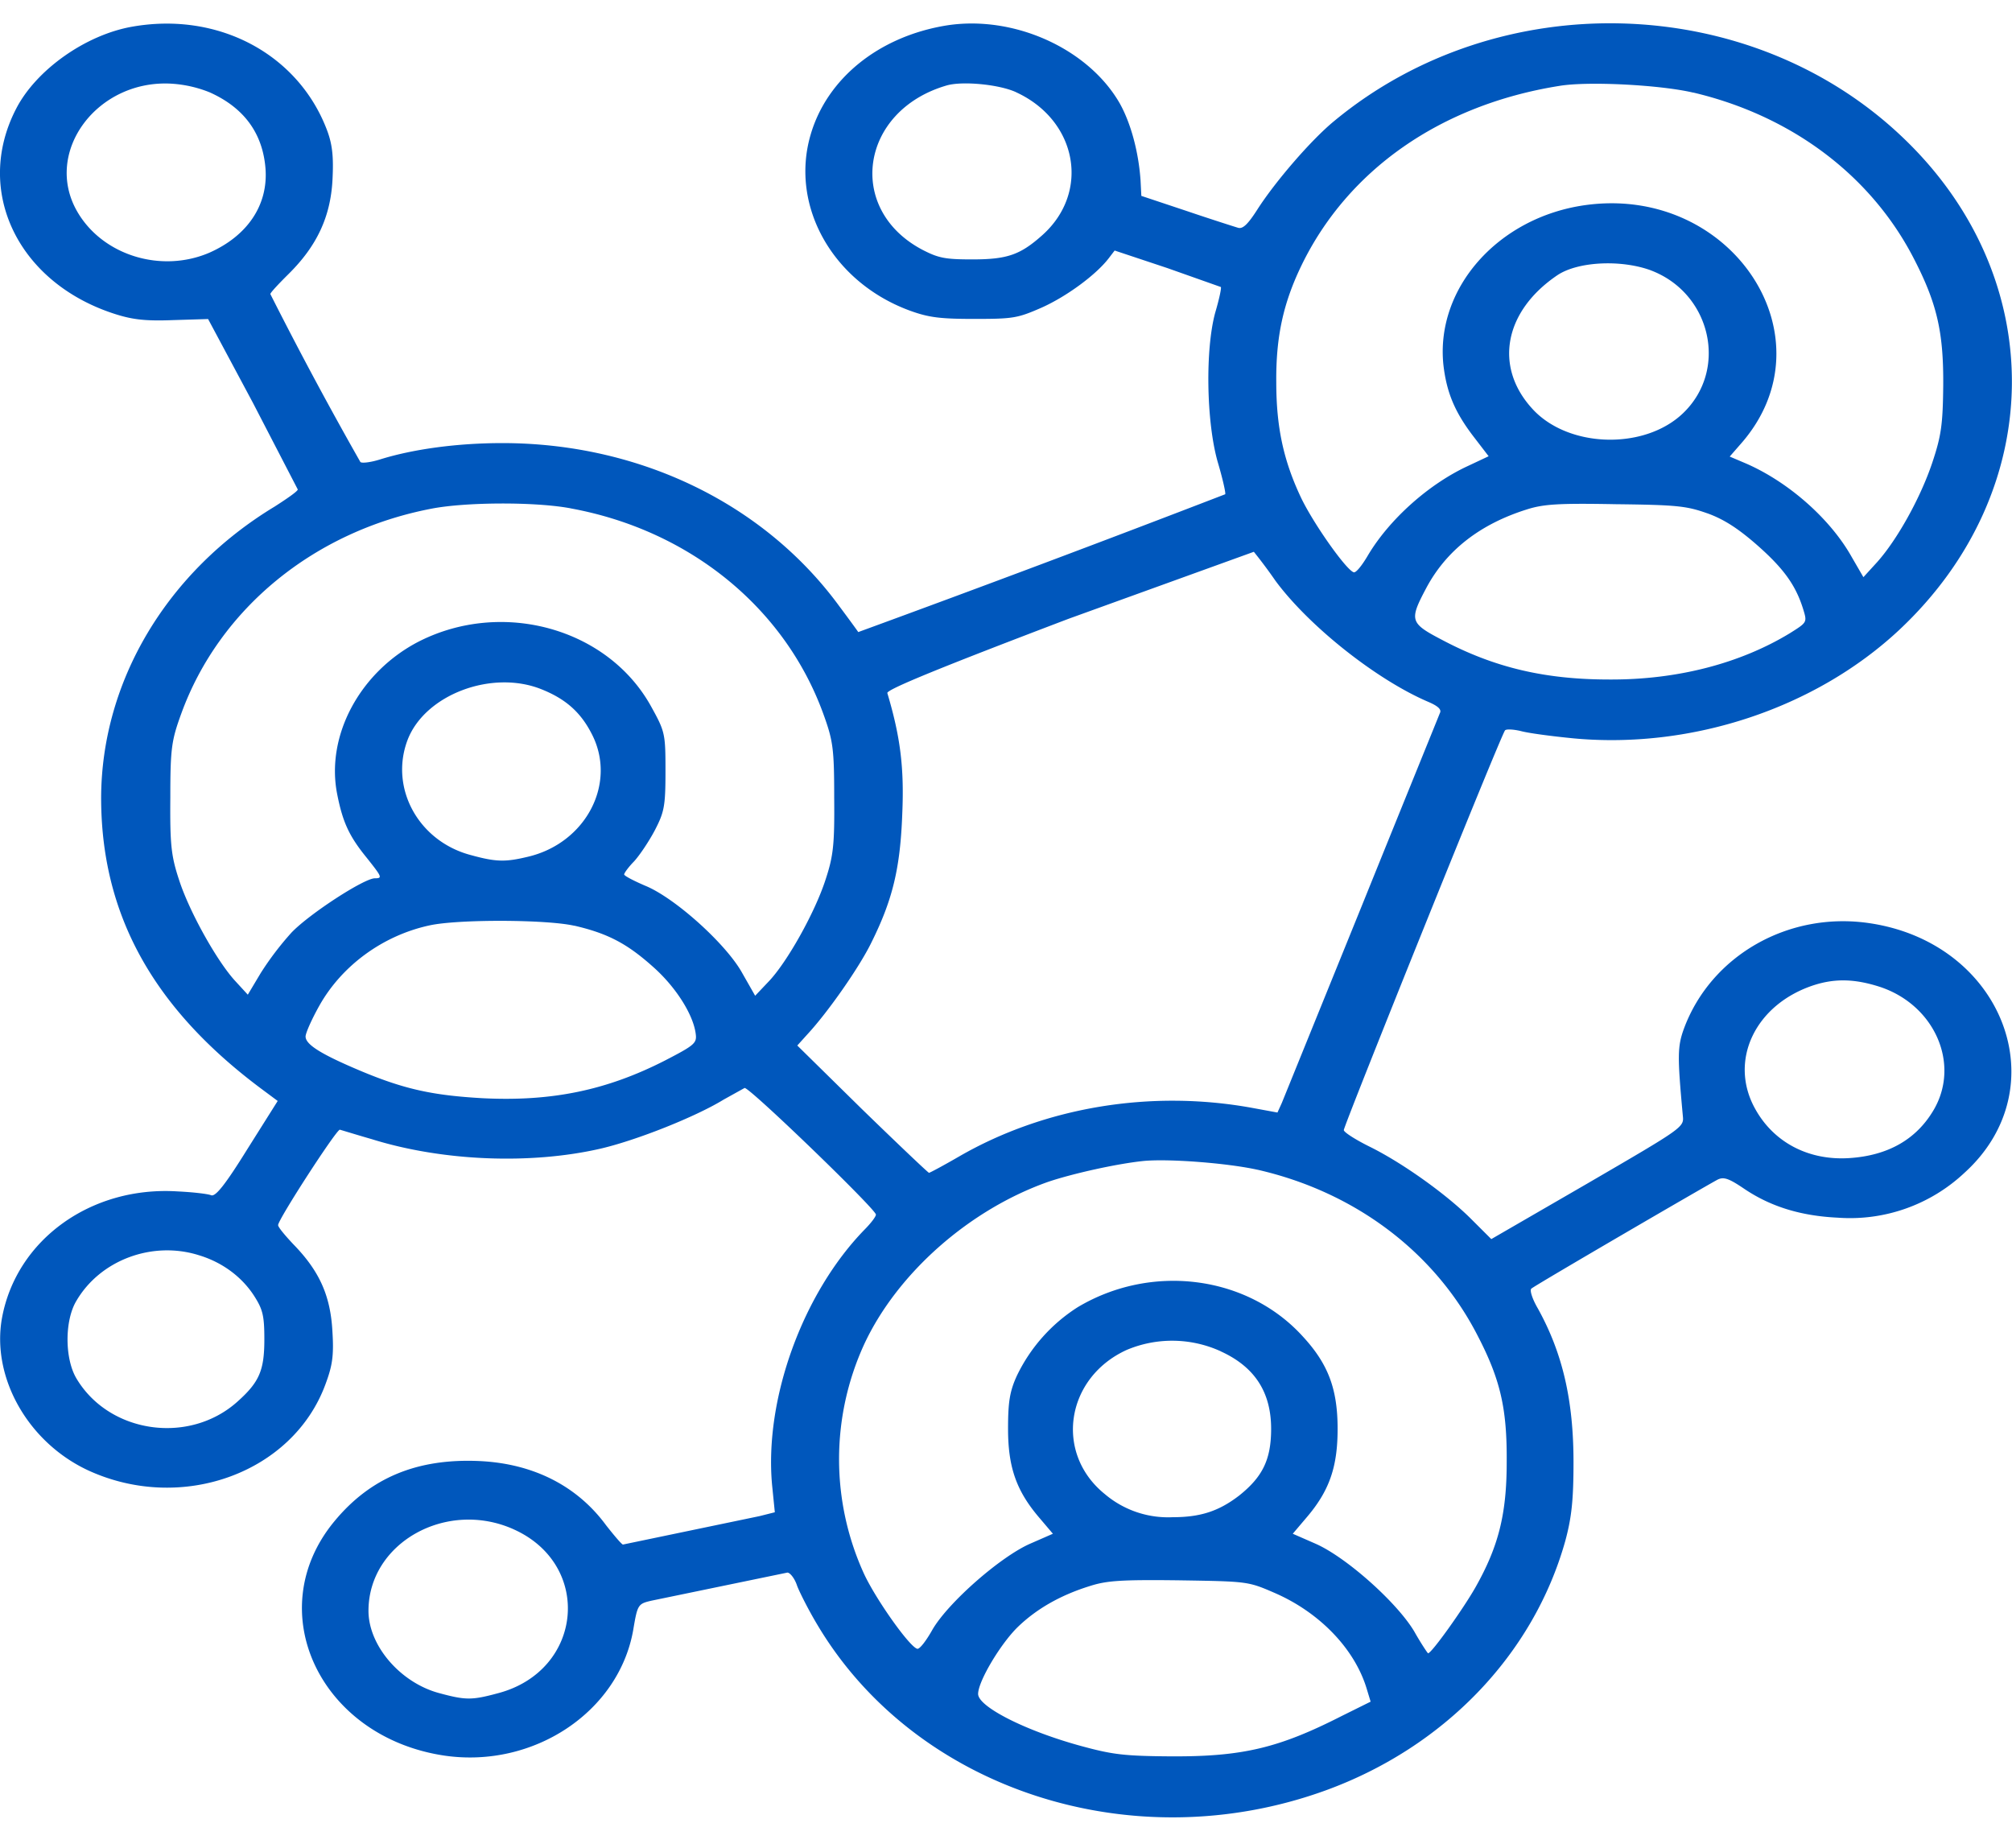 <svg xmlns="http://www.w3.org/2000/svg" width="49" height="45" fill="none" xmlns:v="https://vecta.io/nano"><path d="M3.229.648C2.09.844.883 1.698.394 2.646-.65 4.661.452 6.915 2.837 7.658c.412.128.728.162 1.379.137l.852-.026L6.16 9.81l1.092 2.109c0 .043-.259.222-.565.418-2.624 1.588-4.214 4.252-4.224 7.087 0 2.835 1.255 5.115 3.898 7.087l.402.299-.737 1.17c-.546.88-.776 1.161-.881 1.127-.077-.034-.45-.077-.814-.094-2.107-.137-3.927 1.17-4.281 3.074-.268 1.46.642 3.057 2.126 3.732 2.27 1.025 4.952.043 5.747-2.101.172-.461.211-.7.172-1.306-.048-.862-.316-1.46-.948-2.109-.201-.213-.374-.418-.374-.47 0-.137 1.427-2.34 1.504-2.323.038.009.393.12.776.23 1.724.538 3.869.623 5.574.231.881-.205 2.318-.777 2.998-1.195l.508-.282c.105-.034 3.199 2.954 3.199 3.083 0 .051-.125.213-.278.367-1.504 1.546-2.442 4.124-2.251 6.216l.067.666-.374.094-3.324.692c-.029 0-.211-.214-.412-.47-.709-.965-1.782-1.503-3.084-1.563-1.513-.068-2.653.401-3.534 1.469-1.801 2.178-.354 5.252 2.682 5.704 2.165.316 4.243-1.059 4.597-3.057.105-.623.115-.64.45-.717l3.304-.683c.067 0 .182.145.239.325.067.171.287.606.498.956 2.394 4.013 7.672 5.73 12.375 4.022 2.883-1.05 5.057-3.305 5.833-6.071.153-.564.201-.99.201-1.921 0-1.511-.268-2.664-.872-3.749-.134-.231-.201-.444-.153-.478.096-.085 4.291-2.527 4.54-2.656.144-.068.268-.026.623.213.651.444 1.389.674 2.308.717a4.07 4.07 0 0 0 3.075-1.093c2.289-2.075.948-5.601-2.318-6.08-1.964-.29-3.85.786-4.511 2.562-.163.444-.163.675-.029 2.135.029.273 0 .29-2.318 1.639l-2.347 1.358-.479-.478c-.594-.598-1.676-1.375-2.49-1.776-.345-.171-.623-.35-.623-.401 0-.111 3.841-9.657 3.927-9.734.029-.034.201-.026.383.017.182.051.766.128 1.293.179 2.873.265 5.881-.734 7.921-2.639 3.63-3.399 3.668-8.599.077-12.006-3.716-3.535-9.827-3.706-13.83-.393-.565.461-1.446 1.486-1.877 2.16-.23.359-.354.478-.469.444-.086-.026-.651-.205-1.255-.41l-1.101-.367-.019-.376c-.048-.7-.239-1.4-.508-1.879-.766-1.332-2.576-2.152-4.214-1.896-1.638.265-2.912 1.281-3.314 2.664-.508 1.742.546 3.603 2.433 4.287.45.162.728.196 1.552.196.948 0 1.053-.017 1.638-.273.613-.273 1.331-.803 1.638-1.204l.144-.188 1.283.427 1.303.461c.019.017-.038.29-.134.615-.249.897-.22 2.673.058 3.646.124.418.201.768.182.786a549.77 549.77 0 0 1-8.936 3.356c-.01-.017-.22-.307-.469-.64-1.829-2.493-4.866-3.962-8.199-3.962-1.092 0-2.174.145-2.988.401-.22.068-.431.094-.469.06a94.56 94.56 0 0 1-2.193-4.09c0-.034.201-.248.45-.495.68-.675 1.015-1.383 1.063-2.28.029-.555 0-.854-.125-1.195C7.281 1.331 5.337.28 3.229.648zm1.887 1.605c.833.376 1.283.999 1.35 1.853.067.888-.441 1.639-1.37 2.049-1.178.504-2.605.06-3.218-1.008-.833-1.452.498-3.228 2.318-3.108a2.97 2.97 0 0 1 .919.213zm19.625-.009c1.494.683 1.82 2.434.642 3.484-.536.478-.852.589-1.705.589-.661 0-.824-.034-1.207-.231-1.877-.982-1.532-3.39.584-4.005.383-.111 1.274-.026 1.686.162zm16.493.009c2.394.564 4.329 2.015 5.373 4.039.565 1.093.728 1.793.718 3.1-.01.948-.048 1.221-.268 1.879-.287.854-.852 1.87-1.341 2.417l-.335.367-.287-.495c-.517-.922-1.532-1.819-2.567-2.271l-.402-.171.268-.307c2.26-2.562-.201-6.319-3.793-5.815-2.117.299-3.64 2.024-3.448 3.885.077.675.278 1.153.728 1.742l.374.487-.508.239c-.958.444-1.906 1.298-2.423 2.16-.144.248-.297.444-.354.427-.182-.051-.996-1.204-1.293-1.836-.421-.897-.594-1.708-.594-2.792-.01-1.11.172-1.93.613-2.843 1.13-2.331 3.391-3.911 6.273-4.372.699-.12 2.471-.026 3.266.162zM40.2 6.582c1.475.555 1.897 2.425.785 3.484-.939.896-2.787.845-3.659-.103-.948-1.025-.699-2.382.603-3.262.498-.333 1.542-.384 2.27-.12zM13.899 12.38c2.892.529 5.21 2.416 6.149 4.995.239.658.268.845.268 2.049.01 1.136-.019 1.417-.211 1.998-.259.803-.948 2.032-1.398 2.493l-.316.333-.316-.555c-.393-.709-1.647-1.836-2.366-2.126-.278-.12-.508-.239-.508-.273s.105-.179.239-.316c.134-.145.364-.487.508-.76.23-.444.259-.589.259-1.434 0-.922-.009-.965-.354-1.588-1.053-1.896-3.611-2.604-5.641-1.58-1.437.734-2.28 2.288-2.002 3.714.134.683.287 1.025.718 1.554.374.47.393.504.201.504-.259 0-1.59.862-2.031 1.323a7.38 7.38 0 0 0-.747.982l-.316.529-.306-.333c-.441-.478-1.121-1.691-1.37-2.468-.192-.581-.22-.862-.211-1.998 0-1.204.029-1.392.268-2.049.929-2.553 3.237-4.44 6.092-4.987.833-.162 2.529-.171 3.391-.008zm27.68.119c.402.145.747.367 1.207.769.651.572.948.982 1.13 1.571.096.316.096.316-.326.581-1.207.734-2.739 1.136-4.396 1.127-1.571 0-2.806-.29-4.09-.973-.766-.401-.785-.47-.373-1.247.488-.922 1.312-1.563 2.452-1.921.402-.128.757-.154 2.155-.128 1.504.017 1.734.043 2.241.222zm-10.526 1.631c.814 1.11 2.471 2.425 3.735 2.963.239.103.326.188.278.273-.029.077-.891 2.194-1.906 4.705l-1.944 4.79-.105.231-.603-.111c-2.471-.453-5.057-.026-7.145 1.178-.383.222-.718.401-.738.401s-.757-.7-1.628-1.546l-1.58-1.554.239-.265c.508-.546 1.283-1.656 1.571-2.254.517-1.042.699-1.81.747-3.134.048-1.119-.048-1.87-.364-2.929-.029-.085 1.36-.649 4.415-1.81l4.511-1.631a12.35 12.35 0 0 1 .517.692zm-17.863 2.656c.575.23.939.546 1.207 1.059.651 1.213-.124 2.698-1.561 3.023-.536.128-.766.12-1.36-.043-1.283-.333-1.992-1.631-1.552-2.801.421-1.11 2.059-1.725 3.266-1.238zm.795 5.755c.814.188 1.283.436 1.906.991.565.495.996 1.178 1.053 1.648.029.222-.029.273-.757.649-1.408.717-2.739.999-4.435.914-1.197-.068-1.887-.213-2.95-.657-.977-.41-1.36-.649-1.36-.845 0-.085.153-.427.335-.751.546-.973 1.542-1.708 2.682-1.955.699-.154 2.854-.145 3.525.008zm31.808 1.494c1.322.444 1.944 1.862 1.312 2.972-.421.734-1.121 1.136-2.078 1.195-.986.06-1.829-.384-2.279-1.195-.661-1.178 0-2.562 1.446-3.023.517-.162.996-.145 1.599.051zm-15.171 4.449c2.366.538 4.31 1.998 5.354 4.022.565 1.084.728 1.793.718 3.1 0 1.272-.201 2.058-.766 3.057-.297.521-1.063 1.597-1.149 1.597-.01 0-.172-.239-.335-.529-.421-.709-1.667-1.819-2.414-2.143l-.546-.239.326-.384c.565-.657.766-1.238.766-2.169 0-.974-.23-1.58-.843-2.246-1.351-1.494-3.687-1.793-5.488-.717a4.06 4.06 0 0 0-1.475 1.657c-.182.393-.22.657-.22 1.306 0 .931.201 1.511.766 2.169l.326.384-.546.239c-.728.316-2.002 1.435-2.385 2.092-.153.273-.316.487-.373.47-.192-.051-1.006-1.204-1.293-1.819a6.71 6.71 0 0 1 0-5.593c.805-1.733 2.567-3.287 4.492-3.962.584-.196 1.647-.435 2.308-.504.613-.06 2.05.051 2.778.213zM4.848 30.568c.565.171 1.034.521 1.331.973.22.342.259.487.259 1.076 0 .76-.125 1.042-.661 1.52-1.178 1.05-3.122.768-3.917-.572-.287-.487-.287-1.409 0-1.887.584-.999 1.858-1.469 2.988-1.11zm24.883 2.34c.824.376 1.226.991 1.226 1.887 0 .751-.211 1.17-.776 1.622-.498.384-.948.529-1.619.529a2.38 2.38 0 0 1-1.657-.564c-1.235-.999-.948-2.835.536-3.51a2.85 2.85 0 0 1 2.289.034zm-17.231 4.329c1.944.862 1.705 3.45-.374 3.996-.632.171-.785.171-1.418 0-.948-.248-1.734-1.153-1.734-2.007 0-1.648 1.887-2.715 3.525-1.99zm18.505 1.537c1.111.47 1.983 1.366 2.279 2.348l.096.316-.69.342c-1.542.786-2.423.999-4.176.99-1.121-.008-1.408-.043-2.136-.239-1.37-.367-2.557-.965-2.557-1.281 0-.307.546-1.221.967-1.631.46-.444 1.044-.777 1.762-.999.402-.128.747-.154 2.155-.137 1.657.026 1.686.026 2.299.29z" fill="#0057bc"/></svg>